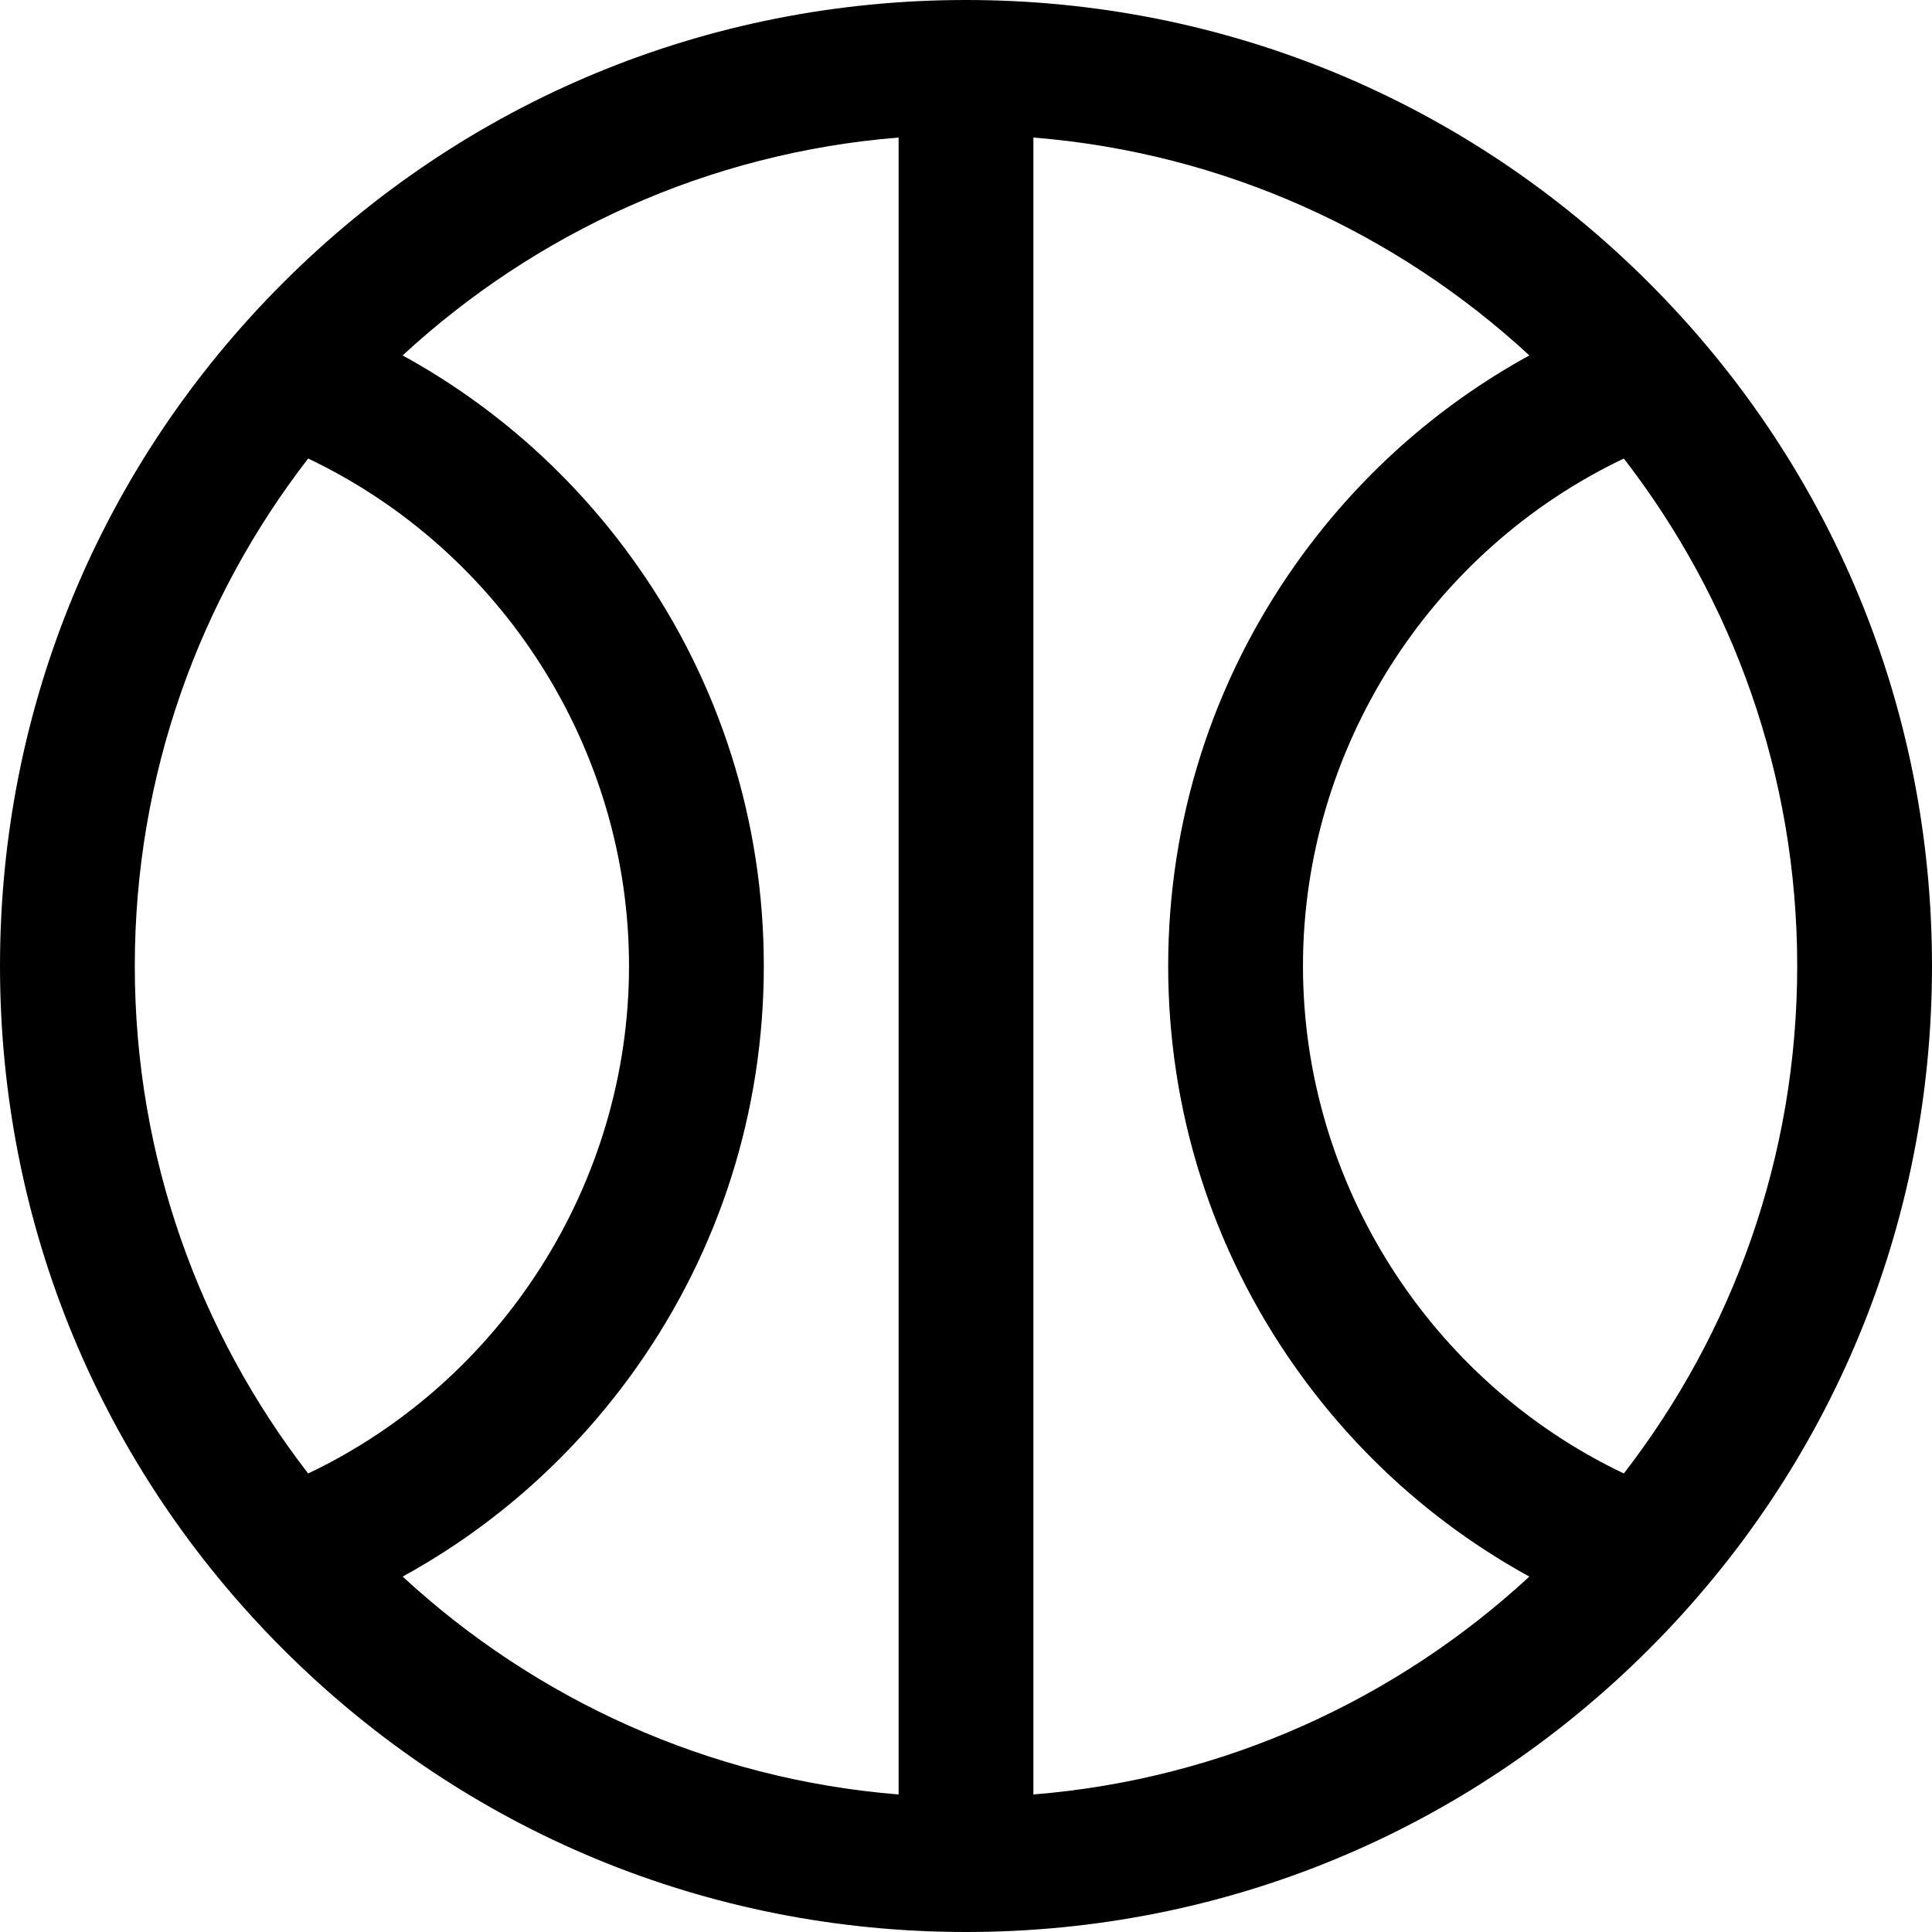 <?xml version="1.0" encoding="iso-8859-1"?>
<!-- Generator: Adobe Illustrator 19.0.0, SVG Export Plug-In . SVG Version: 6.00 Build 0)  -->
<svg version="1.1" id="Layer_1" xmlns="http://www.w3.org/2000/svg" xmlns:xlink="http://www.w3.org/1999/xlink" x="0px" y="0px"
	 viewBox="0 0 512 512" style="enable-background:new 0 0 512 512;" xml:space="preserve">
<g>
	<g>
		<path d="M437.019,74.981C388.668,26.629,324.381,0,256,0S123.332,26.629,74.981,74.981C26.629,123.332,0,187.619,0,256
			s26.629,132.668,74.981,181.019C123.332,485.371,187.619,512,256,512s132.668-26.629,181.019-74.981
			C485.371,388.668,512,324.381,512,256S485.371,123.332,437.019,74.981z M35.721,256c0-50.596,17.158-97.255,45.945-134.486
			c51.332,24.432,85.031,76.963,85.031,134.486s-33.699,110.054-85.03,134.488C52.879,353.256,35.721,306.597,35.721,256z
			 M238.14,475.553c-50.512-4.073-96.26-25.261-131.436-57.743c24.494-13.437,45.641-32.279,62.01-55.459
			c22.049-31.227,33.705-68.002,33.705-106.351c0-38.348-11.655-75.122-33.704-106.347c-16.37-23.182-37.518-42.022-62.014-55.461
			c35.178-32.482,80.927-53.671,131.439-57.744V475.553z M273.86,475.552V36.447c50.512,4.073,96.26,25.261,131.438,57.743
			c-24.495,13.437-45.643,32.279-62.013,55.46c-22.049,31.226-33.704,68.001-33.704,106.35c0,38.35,11.656,75.126,33.707,106.352
			c16.37,23.18,37.515,42.02,62.009,55.457C370.121,450.291,324.372,471.478,273.86,475.552z M430.332,390.487
			c-51.331-24.432-85.03-76.963-85.03-134.487c0-57.523,33.699-110.054,85.03-134.486c28.789,37.23,45.947,83.888,45.947,134.486
			S459.121,353.256,430.332,390.487z"/>
	</g>
</g>
<g>
</g>
<g>
</g>
<g>
</g>
<g>
</g>
<g>
</g>
<g>
</g>
<g>
</g>
<g>
</g>
<g>
</g>
<g>
</g>
<g>
</g>
<g>
</g>
<g>
</g>
<g>
</g>
<g>
</g>
</svg>
